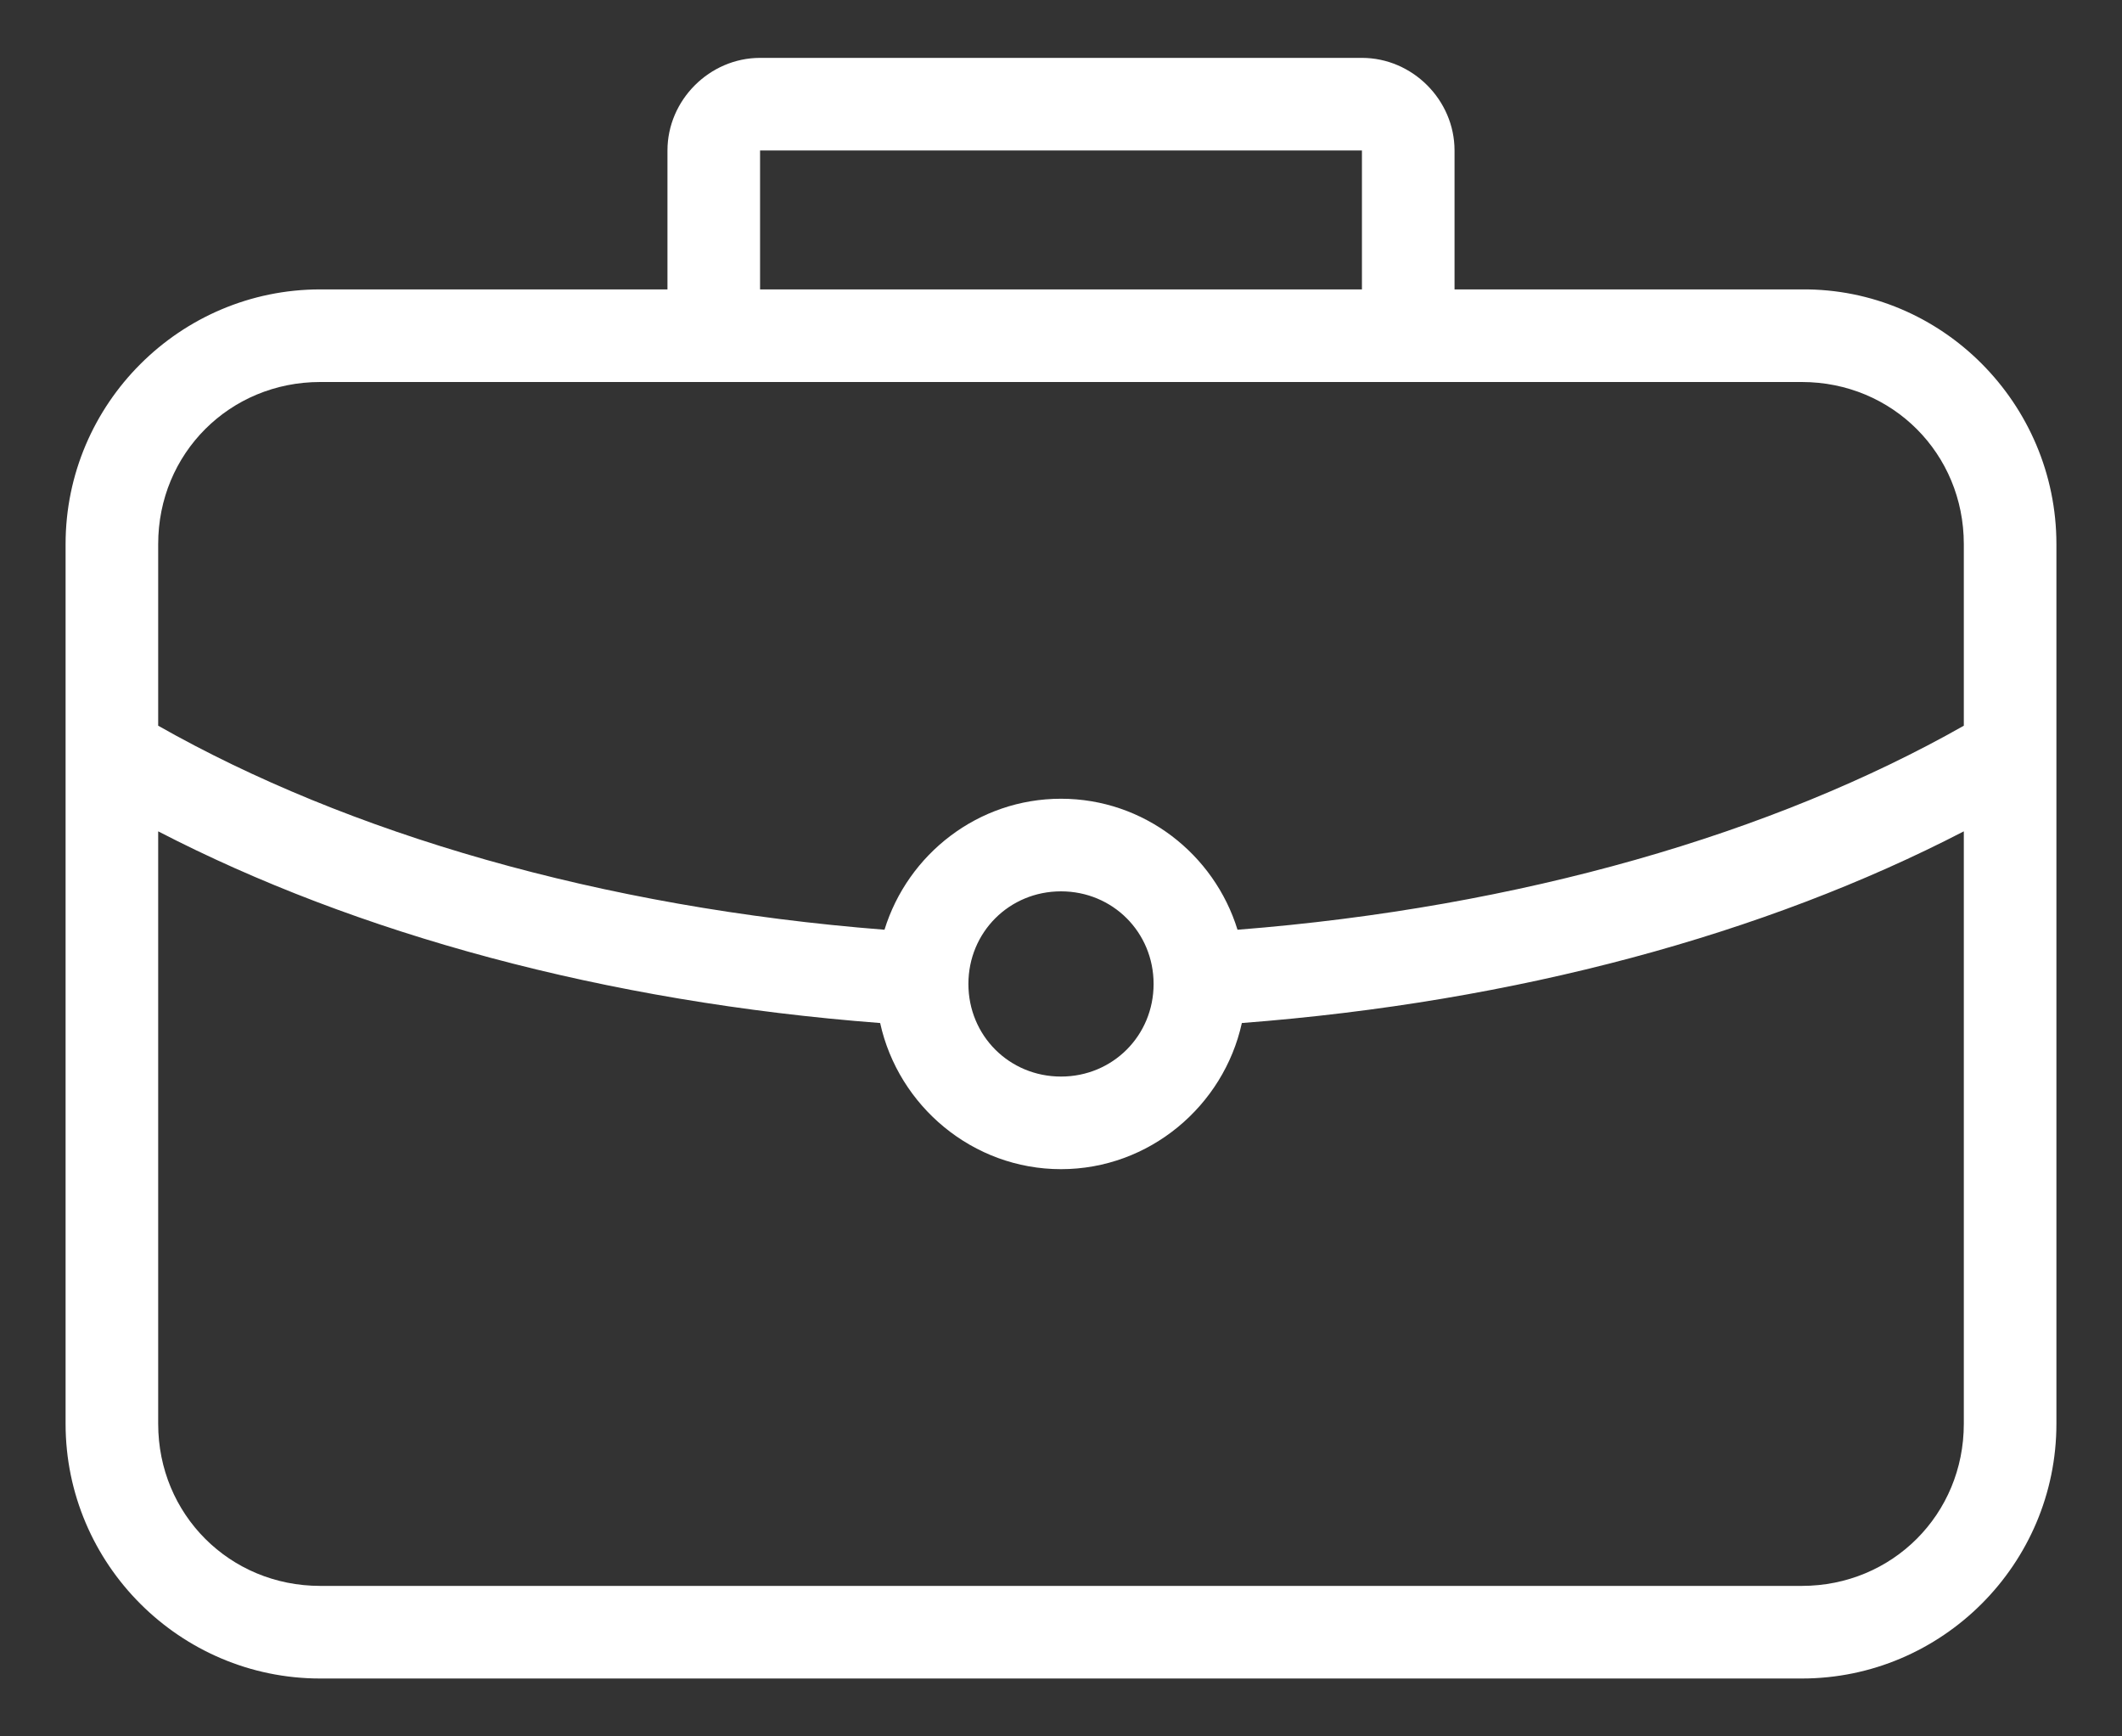 <svg width="22" height="18" viewBox="0 0 22 18" fill="none" xmlns="http://www.w3.org/2000/svg">
<rect x="0" y="0" width="22" height="18" fill="#333333" stroke="none"/>
<path d="M7.88 0.6C7.357 0.6 6.92 1.037 6.92 1.56V3H3.32C1.866 3 0.68 4.186 0.68 5.64V14.76C0.68 16.214 1.866 17.4 3.32 17.4H18.68C20.134 17.4 21.32 16.214 21.32 14.76V5.64C21.32 4.186 20.134 2.987 18.68 3H15.08V1.56C15.08 1.037 14.644 0.6 14.12 0.6H7.88ZM7.88 1.56H14.12V3H7.88V1.56ZM3.32 3.96H18.68C19.619 3.96 20.36 4.701 20.36 5.64V7.523C18.393 8.638 15.769 9.407 12.83 9.638C12.588 8.854 11.86 8.28 11 8.28C10.141 8.28 9.412 8.854 9.17 9.638C6.227 9.407 3.609 8.64 1.64 7.523V5.64C1.64 4.701 2.381 3.96 3.32 3.96ZM1.64 8.618C3.694 9.681 6.276 10.387 9.125 10.605C9.314 11.466 10.085 12.12 11 12.12C11.915 12.12 12.686 11.466 12.875 10.605C15.726 10.387 18.305 9.682 20.36 8.618V14.76C20.36 15.699 19.619 16.44 18.68 16.44H3.32C2.381 16.44 1.64 15.699 1.64 14.76V8.618ZM11 9.24C11.536 9.24 11.96 9.664 11.96 10.2C11.96 10.736 11.536 11.16 11 11.16C10.464 11.16 10.04 10.736 10.04 10.2C10.04 9.664 10.464 9.24 11 9.24Z" fill="#FFFFFF"/>
</svg>
